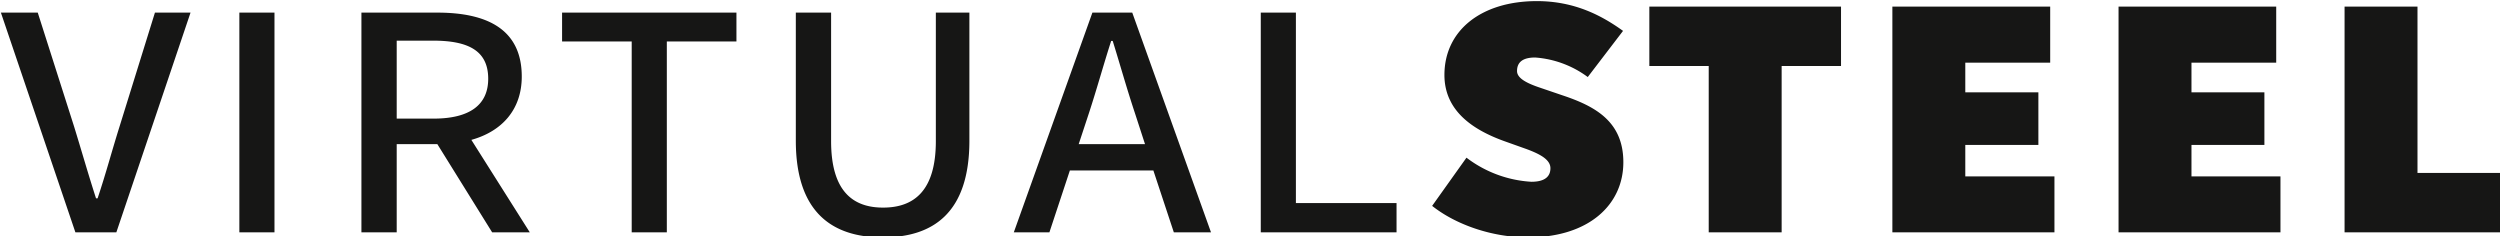<svg xmlns="http://www.w3.org/2000/svg" viewBox="0 0 56.03 5.29"><defs><clipPath id="u"><path d="M0 0h1366v3567H0z" clip-rule="evenodd"/></clipPath></defs><g clip-path="url(#u)" transform="matrix(.353 0 0 .353 -35.28 -37.04)"><path fill="#161615" d="M179.99 105.73h2.23v12.09h6.39v1.86h-8.62zm-7.35 8.35l-.65-2c-.51-1.53-.92-3.01-1.4-4.55h-.1c-.5 1.56-.9 3.02-1.4 4.55l-.66 2zm.53 1.67h-5.3l-1.3 3.93h-2.26l4.99-13.95h2.53l5 13.95h-2.36zm-22.7-10.02h2.24v8.16c0 3.2 1.4 4.22 3.3 4.22 1.92 0 3.35-1.02 3.35-4.22v-8.16h2.13v8.13c0 4.58-2.3 6.14-5.5 6.14-3.18 0-5.52-1.56-5.52-6.14zm-10.42 1.83h-4.42v-1.83h11.07v1.83h-4.42v12.12h-2.23zm-14.92 4.9h2.34c2.32 0 3.47-.89 3.47-2.53 0-1.78-1.26-2.42-3.5-2.42h-2.31zm6.06 7.22l-3.48-5.6h-2.58v5.6h-2.24v-13.95h4.82c3.1 0 5.36 1.02 5.36 4.06 0 2.1-1.26 3.48-3.2 4.02l3.71 5.87zm-16.05-13.95h2.23v13.95h-2.23zm-15.14 0h2.34l2.3 7.21c.5 1.62.88 2.97 1.4 4.58h.1c.54-1.61.89-2.96 1.4-4.58l2.24-7.21h2.26l-4.71 13.95h-2.6zM248.8 105.35h4.63v10.56h5.39v3.77H248.8zm-14.35 0h10.01v3.56h-5.38v1.88h4.63v3.34h-4.63v2h5.65v3.55h-10.28zm-14.36 0h10.02v3.56h-5.39v1.88h4.64v3.34h-4.64v2h5.66v3.55h-10.29zm-11.66 3.77h-3.77v-3.77h12.17v3.77h-3.77v10.56h-4.63zm-15.38 5.82a7.52 7.52 0 0 0 4.12 1.53c.9 0 1.21-.37 1.21-.86 0-.54-.64-.89-1.5-1.21l-1.43-.51c-1.94-.7-3.8-1.89-3.8-4.2 0-2.83 2.34-4.69 5.87-4.69 2.42 0 4.15.94 5.47 1.89l-2.24 2.93a6.38 6.38 0 0 0-3.34-1.24c-.75 0-1.15.27-1.15.86 0 .46.62.78 1.53 1.08l1.35.46c2.1.7 3.87 1.67 3.87 4.25 0 2.7-2.2 4.77-6.05 4.77-2.27 0-4.58-.8-6.09-2z"/></g></svg>